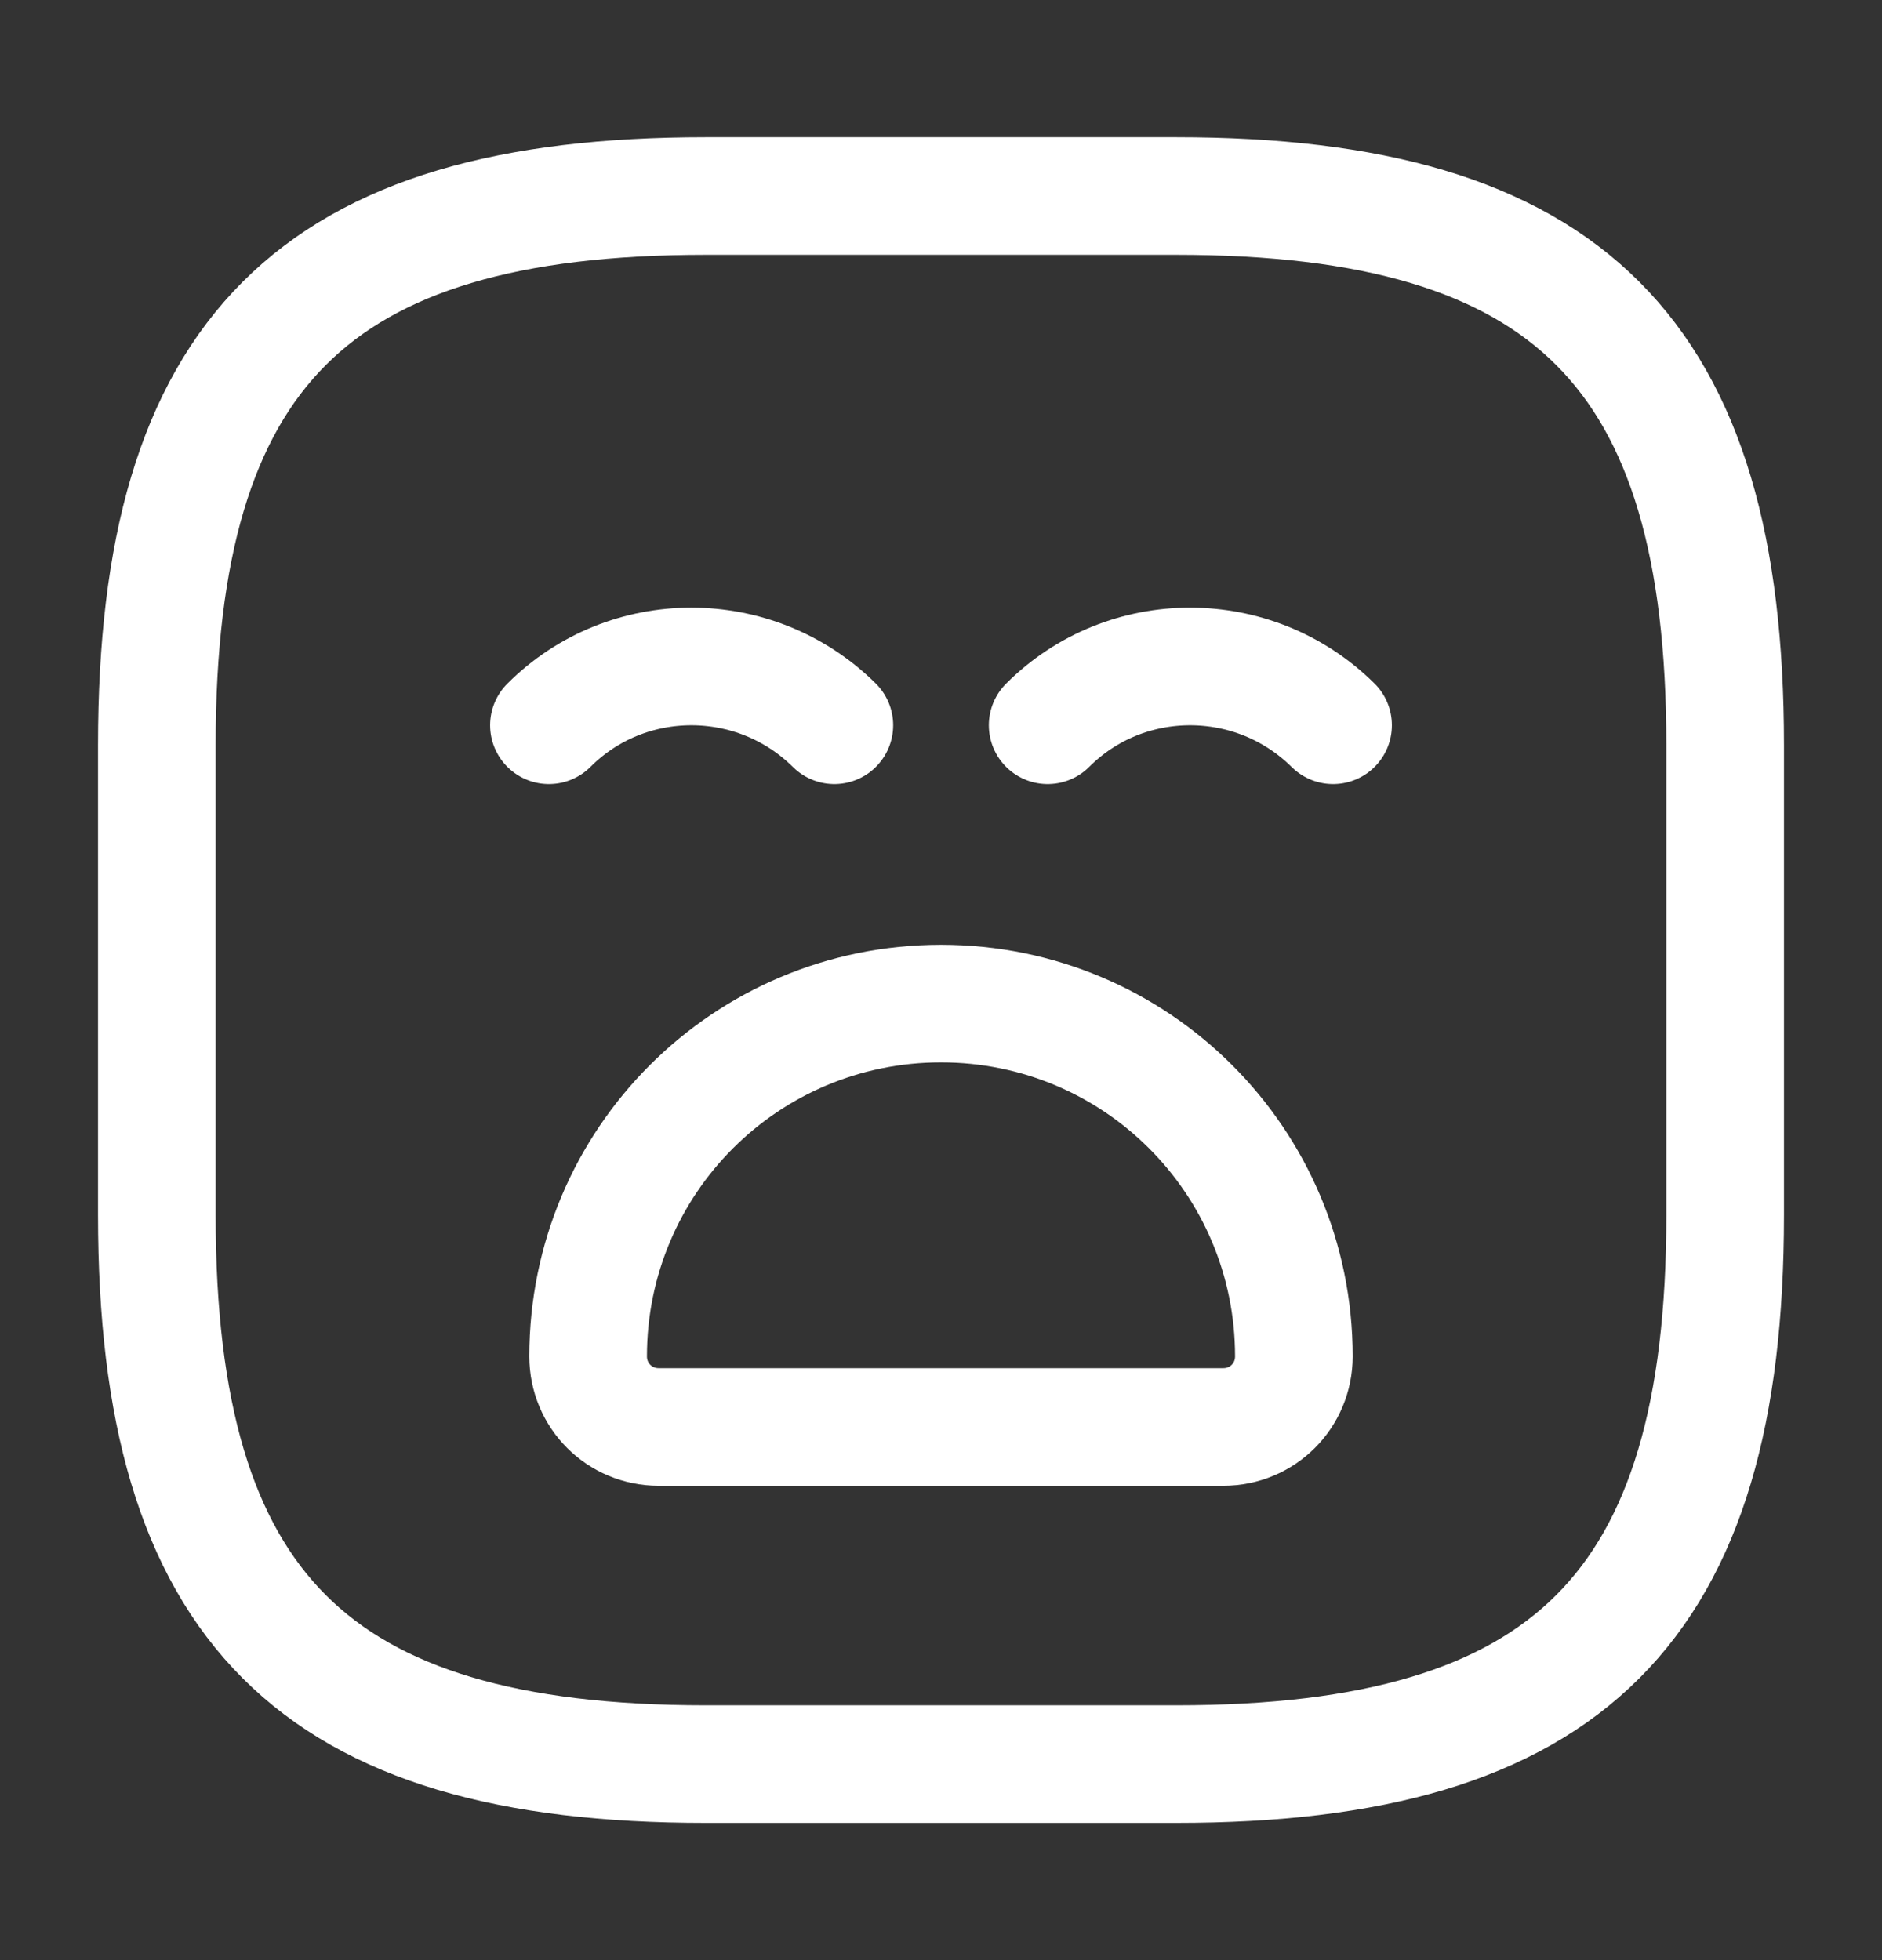 <svg width="24" height="25" viewBox="0 0 24 25" fill="none" xmlns="http://www.w3.org/2000/svg">
<rect x="0" y="0" width="24" height="25" fill="#333333" stroke="none"/>
<path d="M9 22.5H15C20 22.5 22 20.5 22 15.5V9.5C22 4.5 20 2.5 15 2.5H9C4 2.5 2 4.5 2 9.5V15.5C2 20.5 4 22.5 9 22.5Z" stroke="white" stroke-width="1.5" stroke-linecap="round" stroke-linejoin="round"/>
<path d="M7 9.25C8 8.25 9.63 8.25 10.64 9.25" stroke="white" stroke-width="1.5" stroke-miterlimit="10" stroke-linecap="round" stroke-linejoin="round"/>
<path d="M13.36 9.25C14.36 8.25 15.99 8.25 17 9.25" stroke="white" stroke-width="1.5" stroke-miterlimit="10" stroke-linecap="round" stroke-linejoin="round"/>
<path d="M8.4 18.2H15.6C16.1 18.2 16.5 17.8 16.5 17.3C16.5 14.81 14.49 12.8 12 12.8C9.51 12.8 7.5 14.81 7.5 17.3C7.5 17.8 7.9 18.2 8.4 18.2Z" stroke="white" stroke-width="1.5" stroke-miterlimit="10" stroke-linecap="round" stroke-linejoin="round"/>
</svg>
